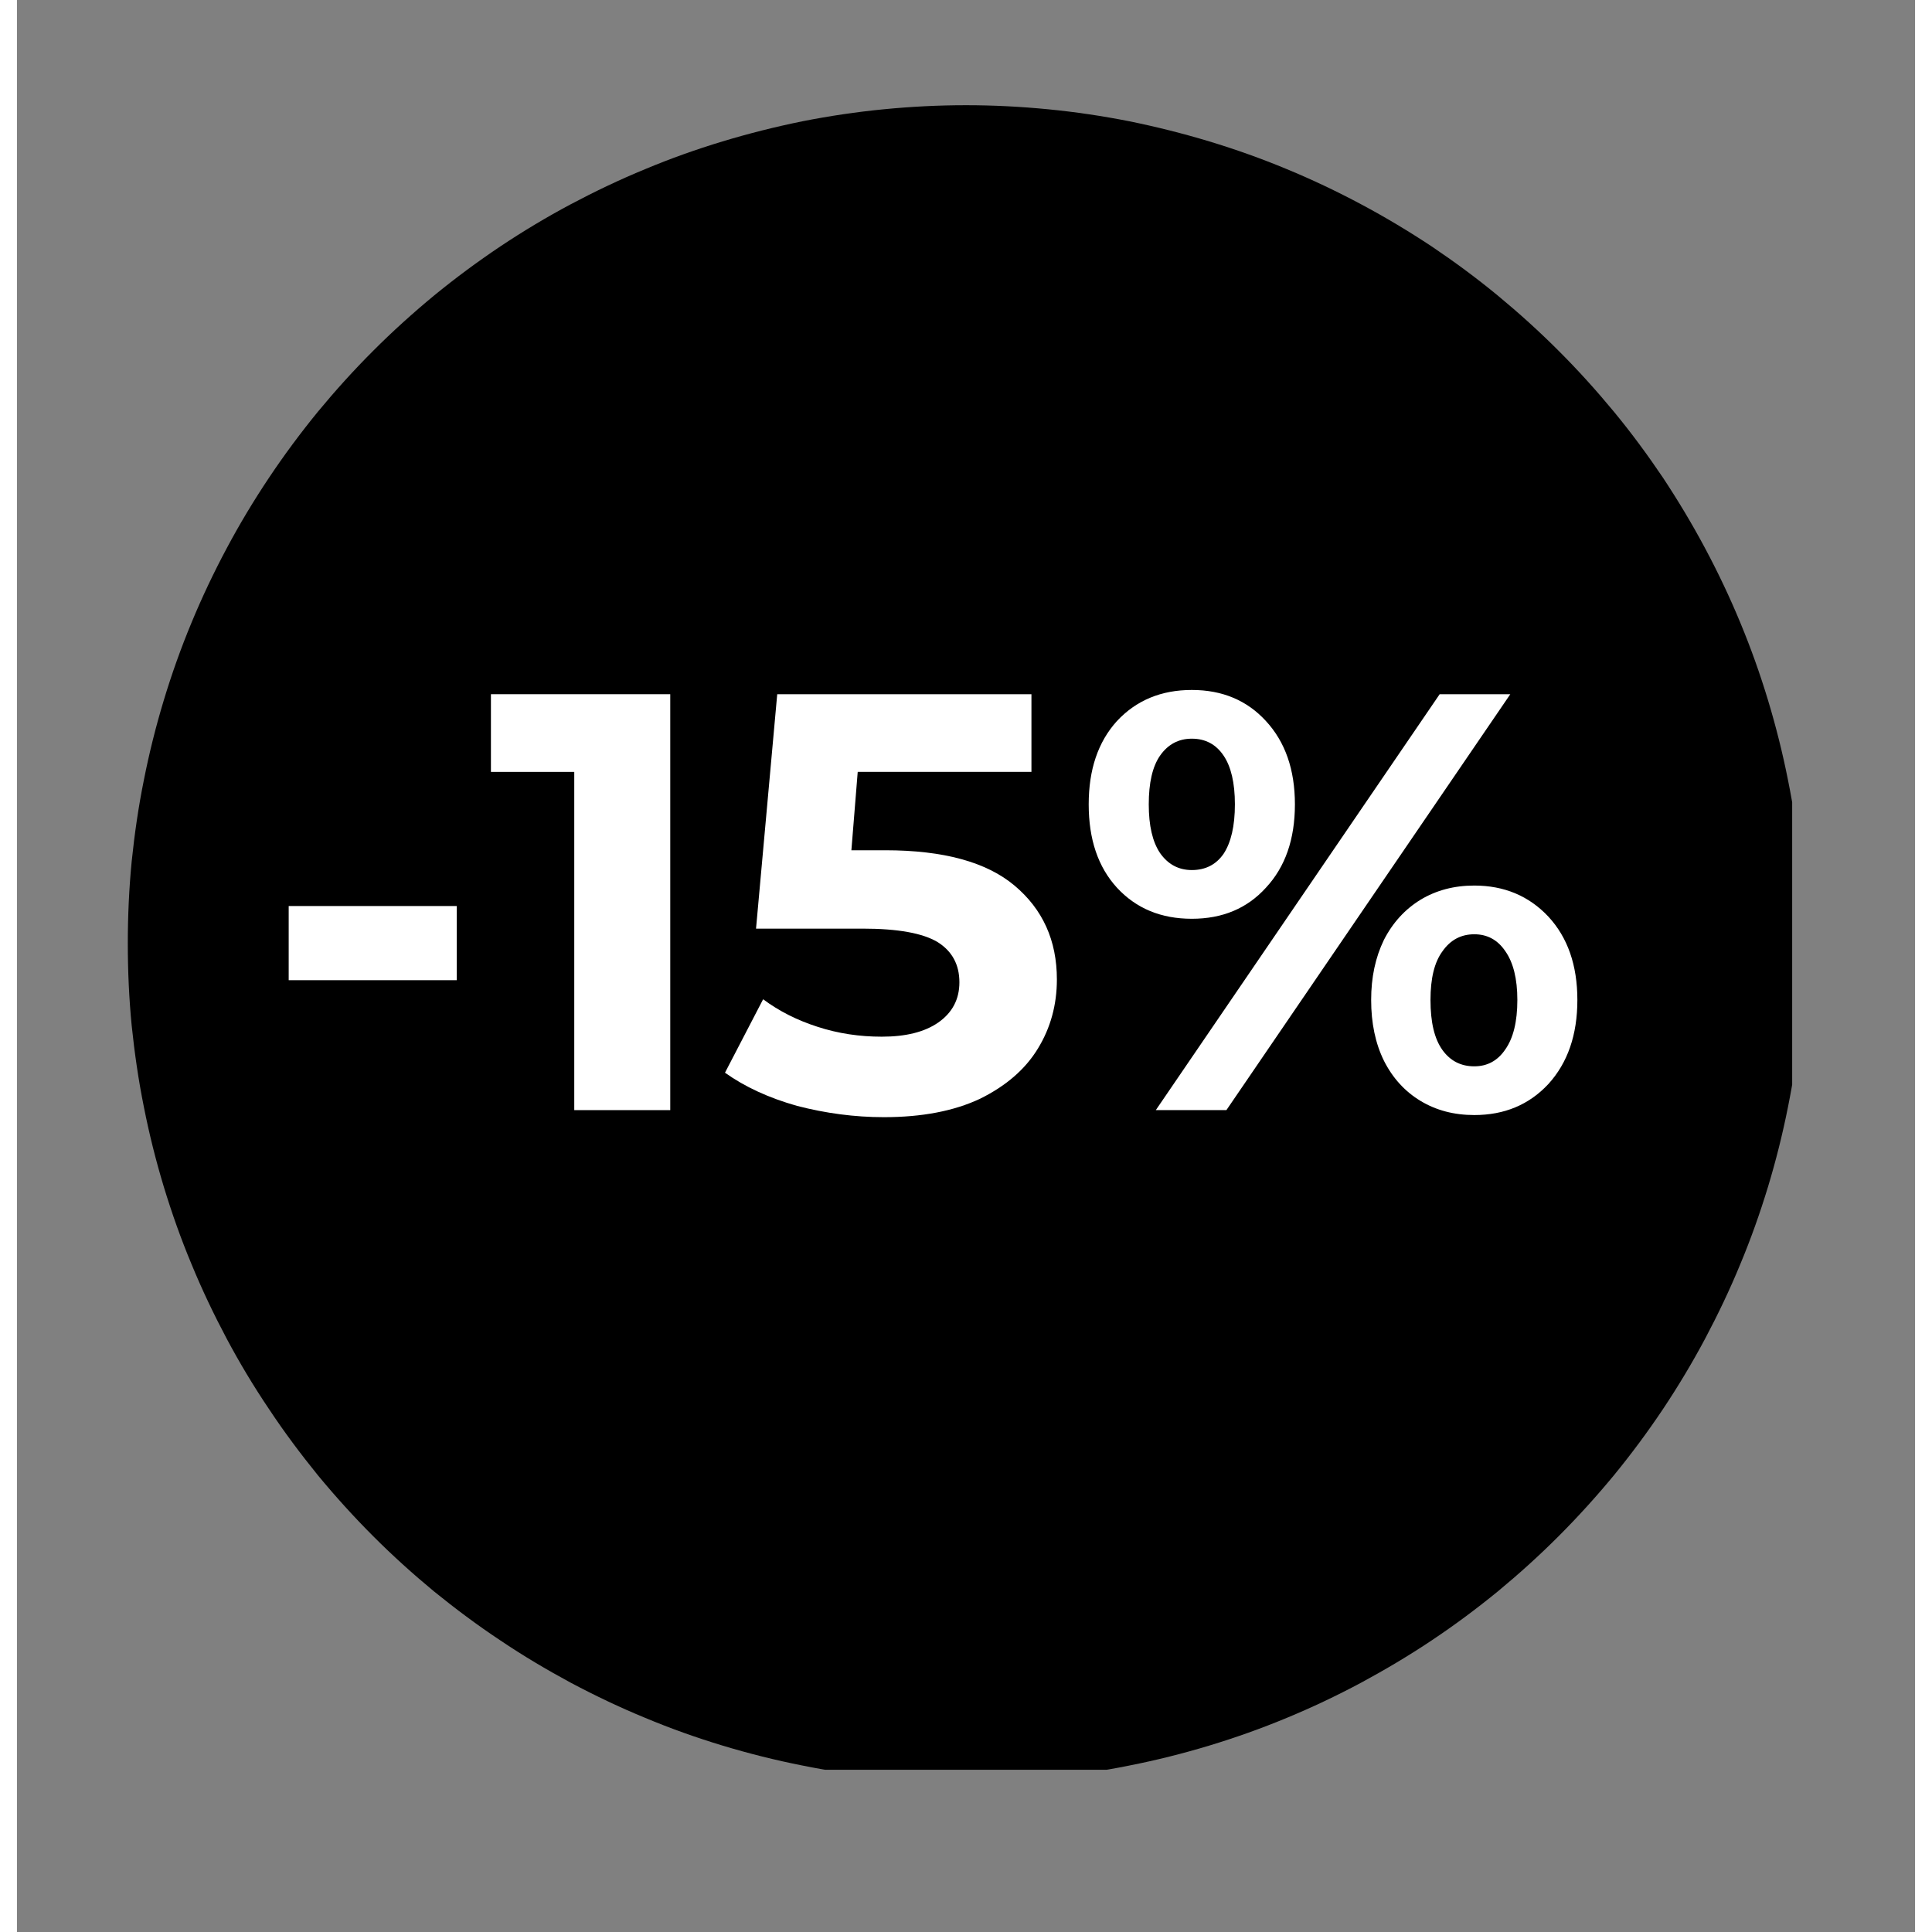 <svg xmlns="http://www.w3.org/2000/svg" xmlns:xlink="http://www.w3.org/1999/xlink" width="57" zoomAndPan="magnify" viewBox="0 0 42 42.75" height="57" preserveAspectRatio="xMidYMid meet" version="1.0"><rect x="0" y="0" width="42" height="42.75" fill="#808080" stroke="none"/><defs><g/><clipPath id="3cf8ea3771"><path d="M 2.453 2.328 L 39.281 2.328 L 39.281 39.16 L 2.453 39.16 Z M 2.453 2.328 " clip-rule="nonzero"/></clipPath></defs><g clip-path="url(#3cf8ea3771)"><path fill="#000000" d="M 39.547 20.875 C 39.547 21.484 39.516 22.09 39.457 22.695 C 39.398 23.297 39.309 23.898 39.188 24.496 C 39.07 25.09 38.922 25.68 38.746 26.262 C 38.57 26.84 38.367 27.414 38.133 27.973 C 37.902 28.535 37.641 29.082 37.355 29.621 C 37.07 30.156 36.758 30.676 36.422 31.18 C 36.082 31.688 35.723 32.172 35.336 32.645 C 34.949 33.113 34.543 33.562 34.113 33.992 C 33.684 34.422 33.234 34.828 32.766 35.215 C 32.297 35.598 31.809 35.961 31.305 36.297 C 30.797 36.637 30.277 36.945 29.742 37.234 C 29.207 37.52 28.656 37.781 28.098 38.012 C 27.535 38.246 26.965 38.449 26.383 38.625 C 25.801 38.801 25.211 38.949 24.617 39.066 C 24.02 39.188 23.422 39.273 22.816 39.336 C 22.211 39.395 21.605 39.422 21 39.422 C 20.391 39.422 19.785 39.395 19.18 39.336 C 18.574 39.273 17.977 39.188 17.379 39.066 C 16.785 38.949 16.195 38.801 15.613 38.625 C 15.031 38.449 14.461 38.246 13.902 38.012 C 13.34 37.781 12.793 37.52 12.254 37.234 C 11.719 36.945 11.199 36.637 10.695 36.297 C 10.188 35.961 9.703 35.598 9.23 35.215 C 8.762 34.828 8.312 34.422 7.883 33.992 C 7.453 33.562 7.047 33.113 6.66 32.645 C 6.277 32.172 5.914 31.688 5.578 31.18 C 5.238 30.676 4.926 30.156 4.641 29.621 C 4.355 29.082 4.094 28.535 3.863 27.973 C 3.629 27.414 3.426 26.84 3.25 26.262 C 3.074 25.68 2.926 25.09 2.809 24.496 C 2.688 23.898 2.602 23.297 2.539 22.695 C 2.48 22.09 2.453 21.484 2.453 20.875 C 2.453 20.27 2.48 19.664 2.539 19.059 C 2.602 18.453 2.688 17.855 2.809 17.258 C 2.926 16.664 3.074 16.074 3.25 15.492 C 3.426 14.91 3.629 14.34 3.863 13.777 C 4.094 13.219 4.355 12.668 4.641 12.133 C 4.926 11.598 5.238 11.078 5.578 10.57 C 5.914 10.066 6.277 9.578 6.66 9.109 C 7.047 8.641 7.453 8.191 7.883 7.762 C 8.312 7.332 8.762 6.926 9.23 6.539 C 9.703 6.152 10.188 5.793 10.695 5.453 C 11.199 5.117 11.719 4.805 12.254 4.52 C 12.793 4.234 13.34 3.973 13.902 3.742 C 14.461 3.508 15.031 3.305 15.613 3.129 C 16.195 2.953 16.785 2.805 17.379 2.684 C 17.977 2.566 18.574 2.477 19.18 2.418 C 19.785 2.359 20.391 2.328 21 2.328 C 21.605 2.328 22.211 2.359 22.816 2.418 C 23.422 2.477 24.02 2.566 24.617 2.684 C 25.211 2.805 25.801 2.953 26.383 3.129 C 26.965 3.305 27.535 3.508 28.098 3.742 C 28.656 3.973 29.207 4.234 29.742 4.52 C 30.277 4.805 30.797 5.117 31.305 5.453 C 31.809 5.793 32.297 6.152 32.766 6.539 C 33.234 6.926 33.684 7.332 34.113 7.762 C 34.543 8.191 34.949 8.641 35.336 9.109 C 35.723 9.578 36.082 10.066 36.422 10.57 C 36.758 11.078 37.07 11.598 37.355 12.133 C 37.641 12.668 37.902 13.219 38.133 13.777 C 38.367 14.34 38.57 14.91 38.746 15.492 C 38.922 16.074 39.07 16.664 39.188 17.258 C 39.309 17.855 39.398 18.453 39.457 19.059 C 39.516 19.664 39.547 20.27 39.547 20.875 Z M 39.547 20.875 " fill-opacity="1" fill-rule="nonzero"/></g><g fill="#ffffff" fill-opacity="1"><g transform="translate(5.325, 24.564)"><g><path d="M 0.688 -4.516 L 4.406 -4.516 L 4.406 -2.875 L 0.688 -2.875 Z M 0.688 -4.516 "/></g></g></g><g fill="#ffffff" fill-opacity="1"><g transform="translate(10.394, 24.564)"><g><path d="M 4.062 -9.203 L 4.062 0 L 1.938 0 L 1.938 -7.484 L 0.094 -7.484 L 0.094 -9.203 Z M 4.062 -9.203 "/></g></g></g><g fill="#ffffff" fill-opacity="1"><g transform="translate(15.542, 24.564)"><g><path d="M 3.672 -5.75 C 4.961 -5.75 5.914 -5.488 6.531 -4.969 C 7.156 -4.445 7.469 -3.754 7.469 -2.891 C 7.469 -2.328 7.328 -1.816 7.047 -1.359 C 6.766 -0.898 6.336 -0.531 5.766 -0.25 C 5.191 0.02 4.484 0.156 3.641 0.156 C 2.992 0.156 2.352 0.07 1.719 -0.094 C 1.094 -0.27 0.562 -0.516 0.125 -0.828 L 0.969 -2.453 C 1.32 -2.191 1.723 -1.988 2.172 -1.844 C 2.629 -1.695 3.102 -1.625 3.594 -1.625 C 4.125 -1.625 4.539 -1.727 4.844 -1.938 C 5.156 -2.156 5.312 -2.453 5.312 -2.828 C 5.312 -3.223 5.148 -3.52 4.828 -3.719 C 4.504 -3.914 3.953 -4.016 3.172 -4.016 L 0.812 -4.016 L 1.281 -9.203 L 6.906 -9.203 L 6.906 -7.484 L 3.062 -7.484 L 2.922 -5.75 Z M 3.672 -5.75 "/></g></g></g><g fill="#ffffff" fill-opacity="1"><g transform="translate(23.356, 24.564)"><g><path d="M 2.641 -4.234 C 1.961 -4.234 1.41 -4.461 0.984 -4.922 C 0.566 -5.379 0.359 -5.992 0.359 -6.766 C 0.359 -7.535 0.566 -8.148 0.984 -8.609 C 1.41 -9.066 1.961 -9.297 2.641 -9.297 C 3.316 -9.297 3.863 -9.066 4.281 -8.609 C 4.707 -8.148 4.922 -7.535 4.922 -6.766 C 4.922 -5.992 4.707 -5.379 4.281 -4.922 C 3.863 -4.461 3.316 -4.234 2.641 -4.234 Z M 8.125 -9.203 L 9.688 -9.203 L 3.406 0 L 1.844 0 Z M 2.641 -5.312 C 2.941 -5.312 3.176 -5.43 3.344 -5.672 C 3.508 -5.922 3.594 -6.285 3.594 -6.766 C 3.594 -7.242 3.508 -7.602 3.344 -7.844 C 3.176 -8.094 2.941 -8.219 2.641 -8.219 C 2.348 -8.219 2.113 -8.094 1.938 -7.844 C 1.77 -7.602 1.688 -7.242 1.688 -6.766 C 1.688 -6.297 1.77 -5.938 1.938 -5.688 C 2.113 -5.438 2.348 -5.312 2.641 -5.312 Z M 8.891 0.109 C 8.441 0.109 8.047 0.004 7.703 -0.203 C 7.359 -0.41 7.086 -0.707 6.891 -1.094 C 6.703 -1.477 6.609 -1.926 6.609 -2.438 C 6.609 -2.938 6.703 -3.379 6.891 -3.766 C 7.086 -4.148 7.359 -4.445 7.703 -4.656 C 8.047 -4.863 8.441 -4.969 8.891 -4.969 C 9.555 -4.969 10.102 -4.738 10.531 -4.281 C 10.957 -3.82 11.172 -3.207 11.172 -2.438 C 11.172 -1.664 10.957 -1.047 10.531 -0.578 C 10.102 -0.117 9.555 0.109 8.891 0.109 Z M 8.891 -0.969 C 9.18 -0.969 9.41 -1.094 9.578 -1.344 C 9.754 -1.594 9.844 -1.957 9.844 -2.438 C 9.844 -2.906 9.754 -3.266 9.578 -3.516 C 9.41 -3.766 9.18 -3.891 8.891 -3.891 C 8.598 -3.891 8.363 -3.766 8.188 -3.516 C 8.008 -3.273 7.922 -2.914 7.922 -2.438 C 7.922 -1.945 8.008 -1.578 8.188 -1.328 C 8.363 -1.086 8.598 -0.969 8.891 -0.969 Z M 8.891 -0.969 "/></g></g></g><g fill="#ffffff" fill-opacity="1"><g transform="translate(34.881, 24.564)"><g/></g></g></svg>